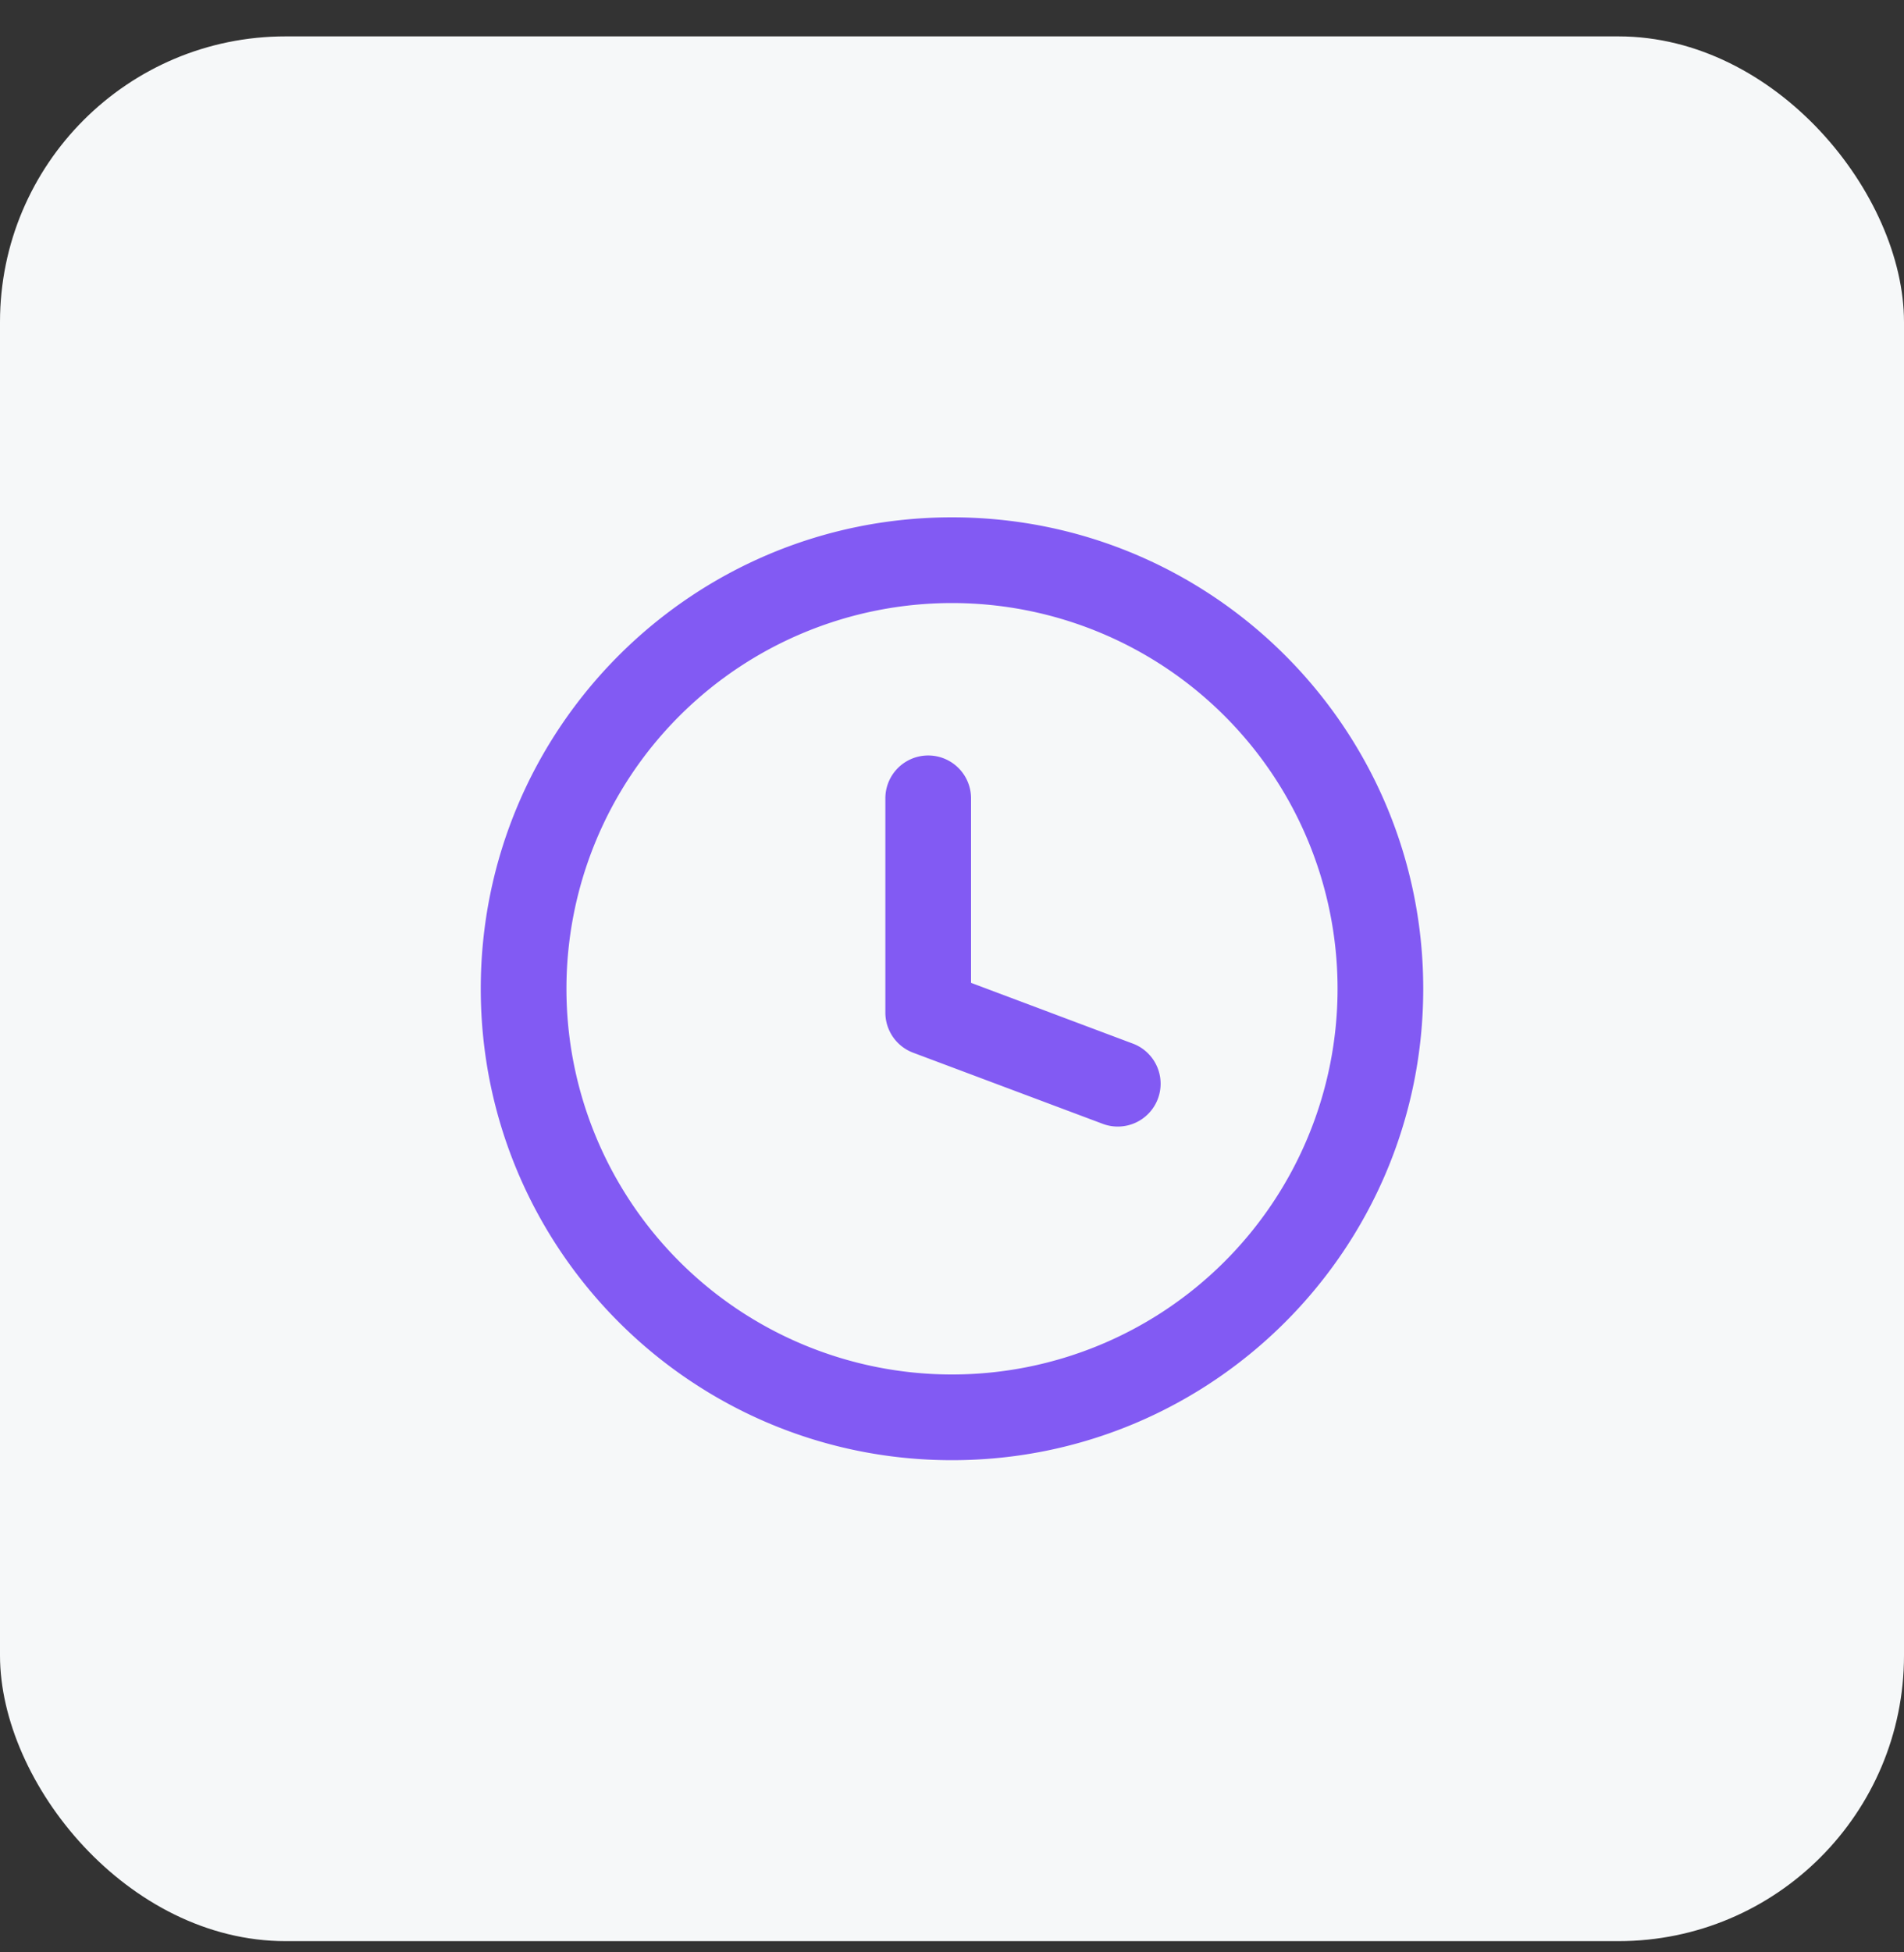 <svg width="40" height="41" fill="none" xmlns="http://www.w3.org/2000/svg"><rect width="100%" height="100%" fill="#333333" stroke="none"/><rect y=".764" width="40" height="40" rx="6" fill="#F6F8F9"/><path d="M20.4 16.765a.9.9 0 1 0-1.8 0v4.5a.9.9 0 0 0 .584.842l4 1.5a.9.9 0 0 0 .632-1.685L20.4 20.64v-3.876z" fill="#825AF3"/><path fill-rule="evenodd" clip-rule="evenodd" d="M20 10.864c-5.468 0-9.9 4.433-9.9 9.9 0 5.468 4.432 9.9 9.9 9.9 5.467 0 9.9-4.432 9.9-9.9 0-5.467-4.433-9.9-9.9-9.9zm-8.1 9.9a8.1 8.1 0 1 1 16.2 0 8.1 8.1 0 0 1-16.2 0z" fill="#825AF3"/></svg>